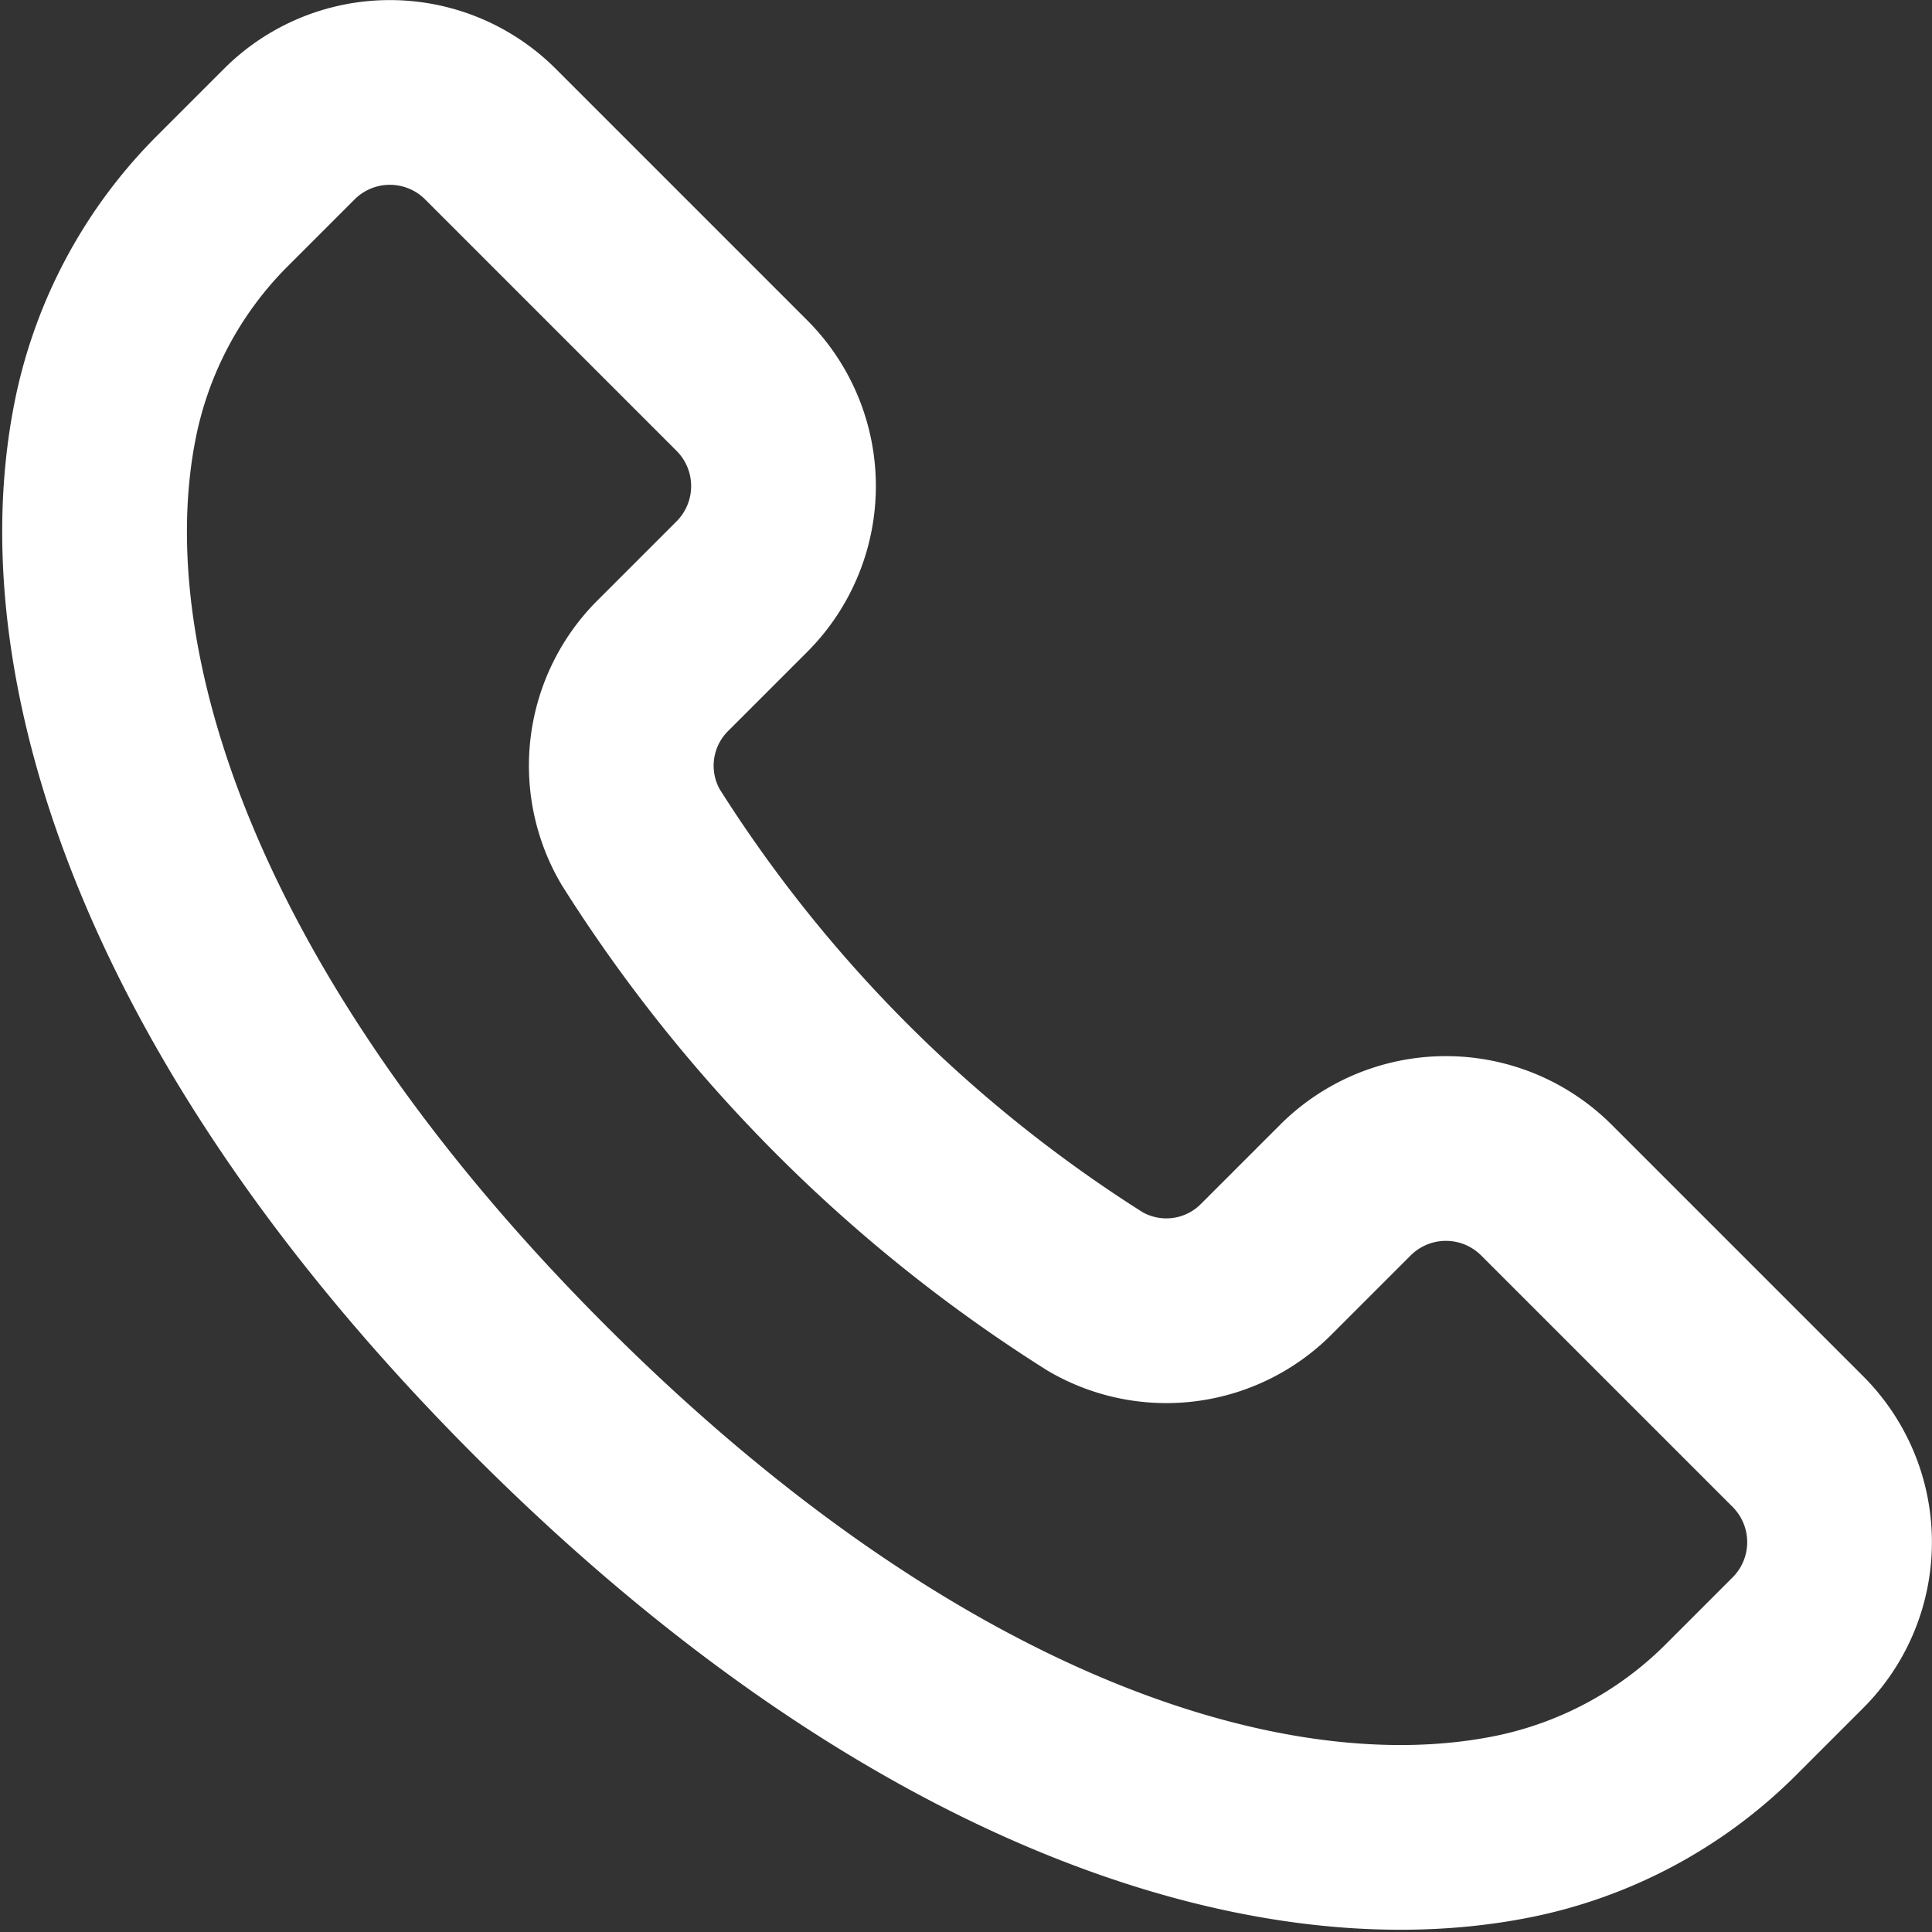 <svg xmlns="http://www.w3.org/2000/svg" width="20.918" height="20.918" viewBox="0 0 20.918 20.918"><rect x="0" y="0" width="20.918" height="20.918" fill="#333333" stroke="none"/><g transform="translate(1.024 1)"><path d="M1378.442,314.608l-2.722-2.722a1.54,1.54,0,0,0-2.178,0l-.851.851a1.527,1.527,0,0,1-1.859.245,15.771,15.771,0,0,1-4.92-4.92,1.528,1.528,0,0,1,.245-1.859l.851-.851a1.54,1.54,0,0,0,0-2.178l-2.722-2.722a1.54,1.54,0,0,0-2.178,0l-.727.727a4.635,4.635,0,0,0-1.275,2.415c-.5,2.616.719,6.463,4.725,10.469s7.853,5.224,10.469,4.725a4.635,4.635,0,0,0,2.415-1.275l.727-.727A1.54,1.54,0,0,0,1378.442,314.608Z" transform="translate(-1360 -300)" fill="none" stroke="#fff" stroke-linecap="round" stroke-linejoin="round" stroke-width="2"/></g></svg>